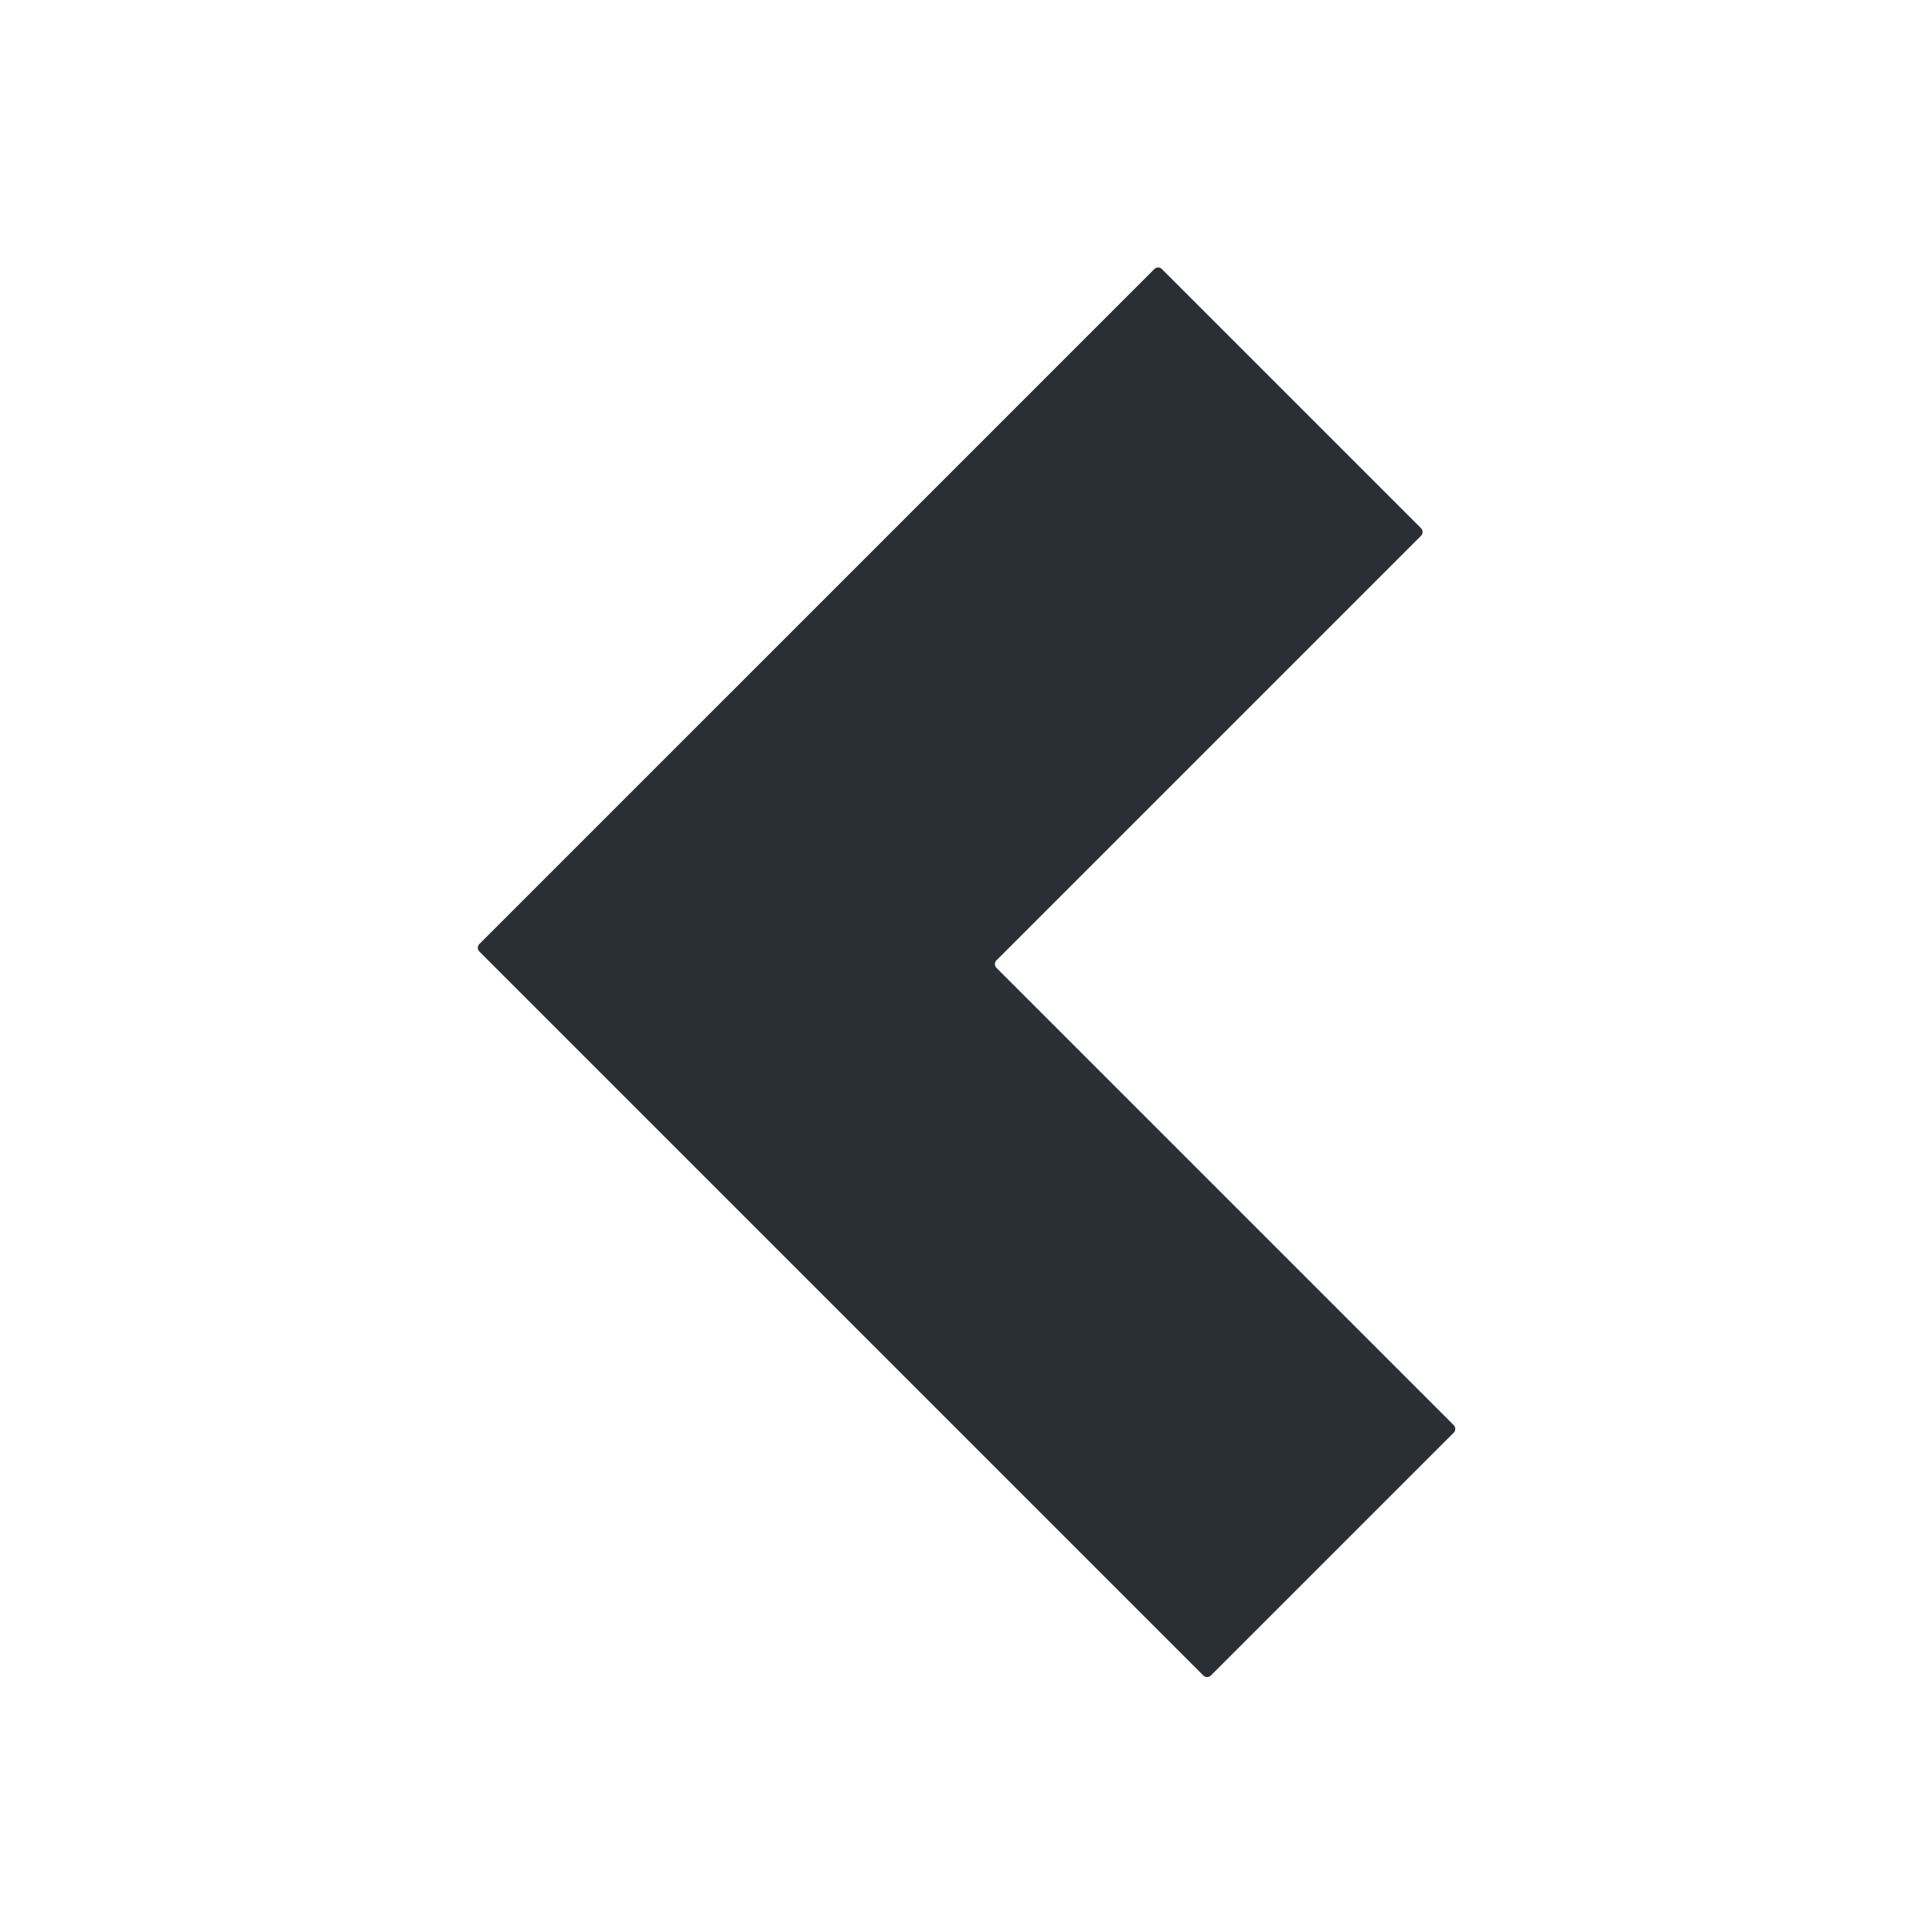 <?xml version="1.0" encoding="UTF-8" standalone="no"?>
<!DOCTYPE svg PUBLIC "-//W3C//DTD SVG 1.1//EN" "http://www.w3.org/Graphics/SVG/1.1/DTD/svg11.dtd">
<svg xmlns="http://www.w3.org/2000/svg" version="1.1" viewBox="0.00 0.00 123.00 123.00">
<path fill="#2a2f36" d="
  M 76.61 106.67
  L 30.52 60.58
  A 0.34 0.34 0.0 0 1 30.52 60.10
  L 73.49 17.13
  A 0.34 0.34 0.0 0 1 73.97 17.13
  L 90.47 33.63
  A 0.34 0.34 0.0 0 1 90.47 34.11
  L 63.44 61.14
  A 0.34 0.34 0.0 0 0 63.44 61.62
  L 92.55 90.73
  A 0.34 0.34 0.0 0 1 92.55 91.21
  L 77.09 106.67
  A 0.34 0.34 0.0 0 1 76.61 106.67
  Z"
/>
</svg>
